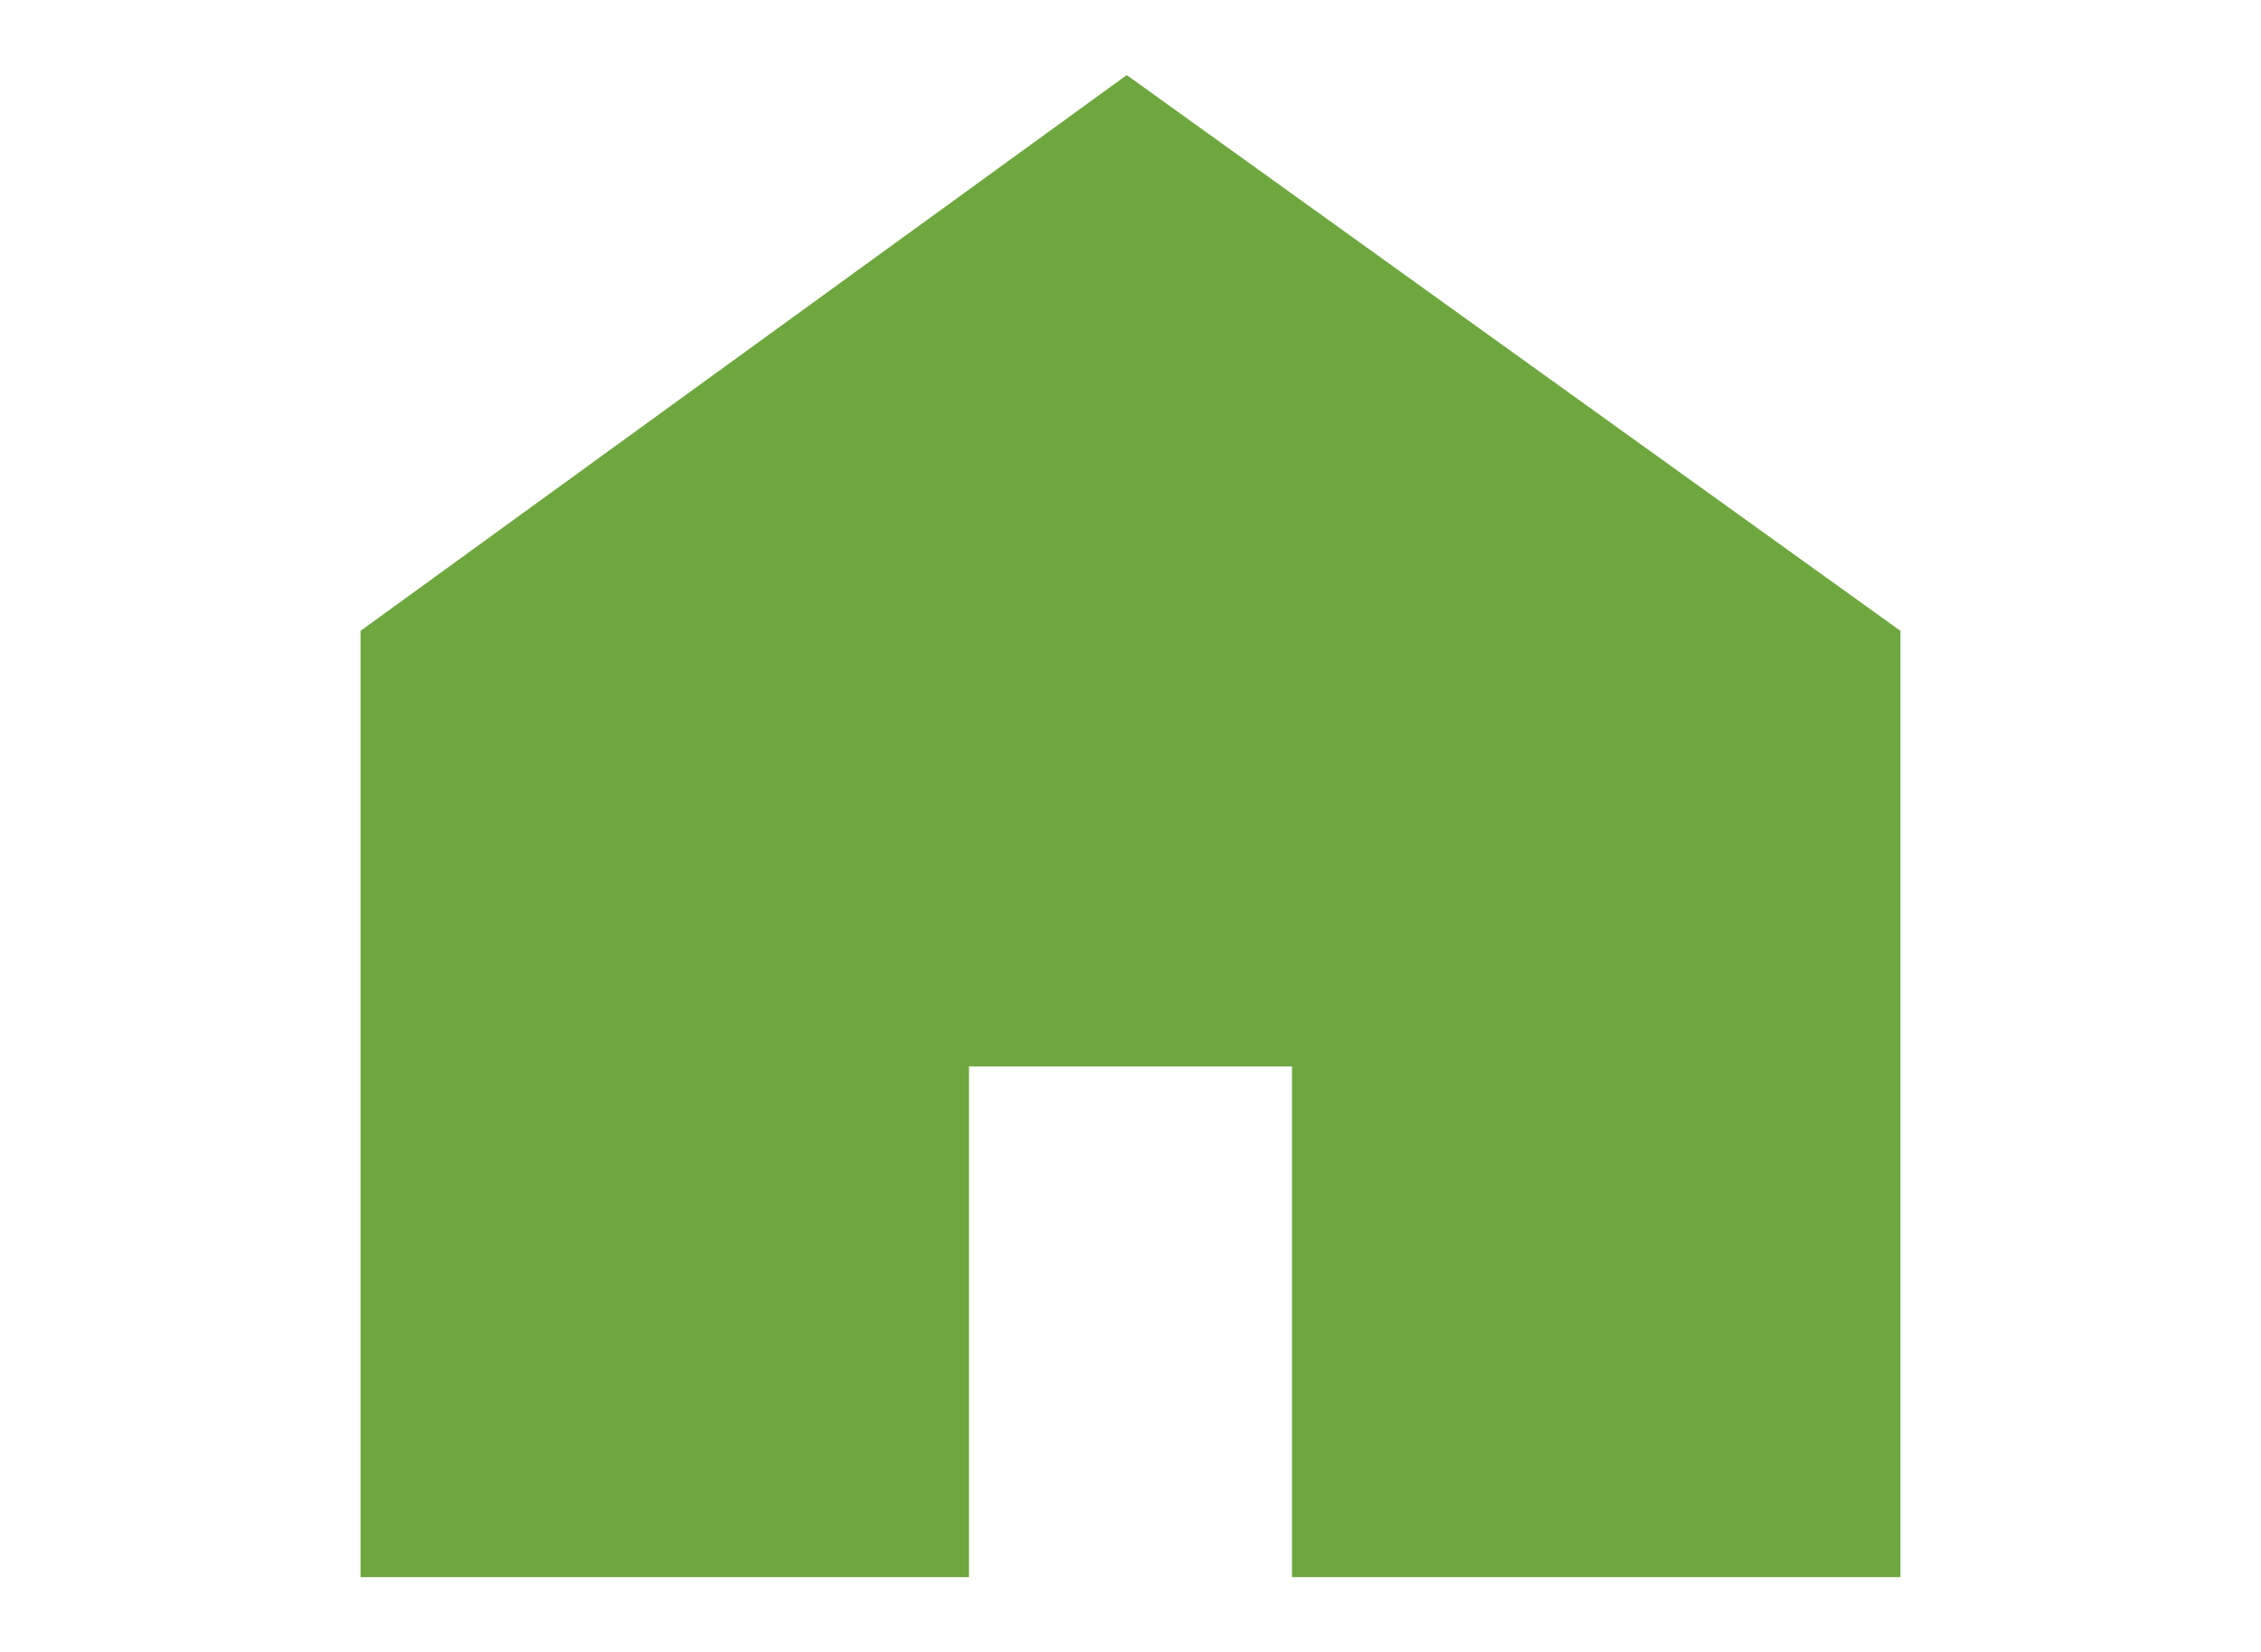 <?xml version="1.0" encoding="utf-8"?>
<!-- Generator: Adobe Illustrator 26.0.1, SVG Export Plug-In . SVG Version: 6.00 Build 0)  -->
<svg version="1.1" id="レイヤー_1" xmlns="http://www.w3.org/2000/svg" xmlns:xlink="http://www.w3.org/1999/xlink" x="0px"
	 y="0px" viewBox="0 0 30.1 22" style="enable-background:new 0 0 30.1 22;" xml:space="preserve">
<style type="text/css">
	.st0{fill:#6EA73E;}
</style>
<polygon class="st0" points="15,1 4.8,8.4 4.8,21 12.9,21 12.9,14.2 17.2,14.2 17.2,21 25.3,21 25.3,8.4 "/>
</svg>
